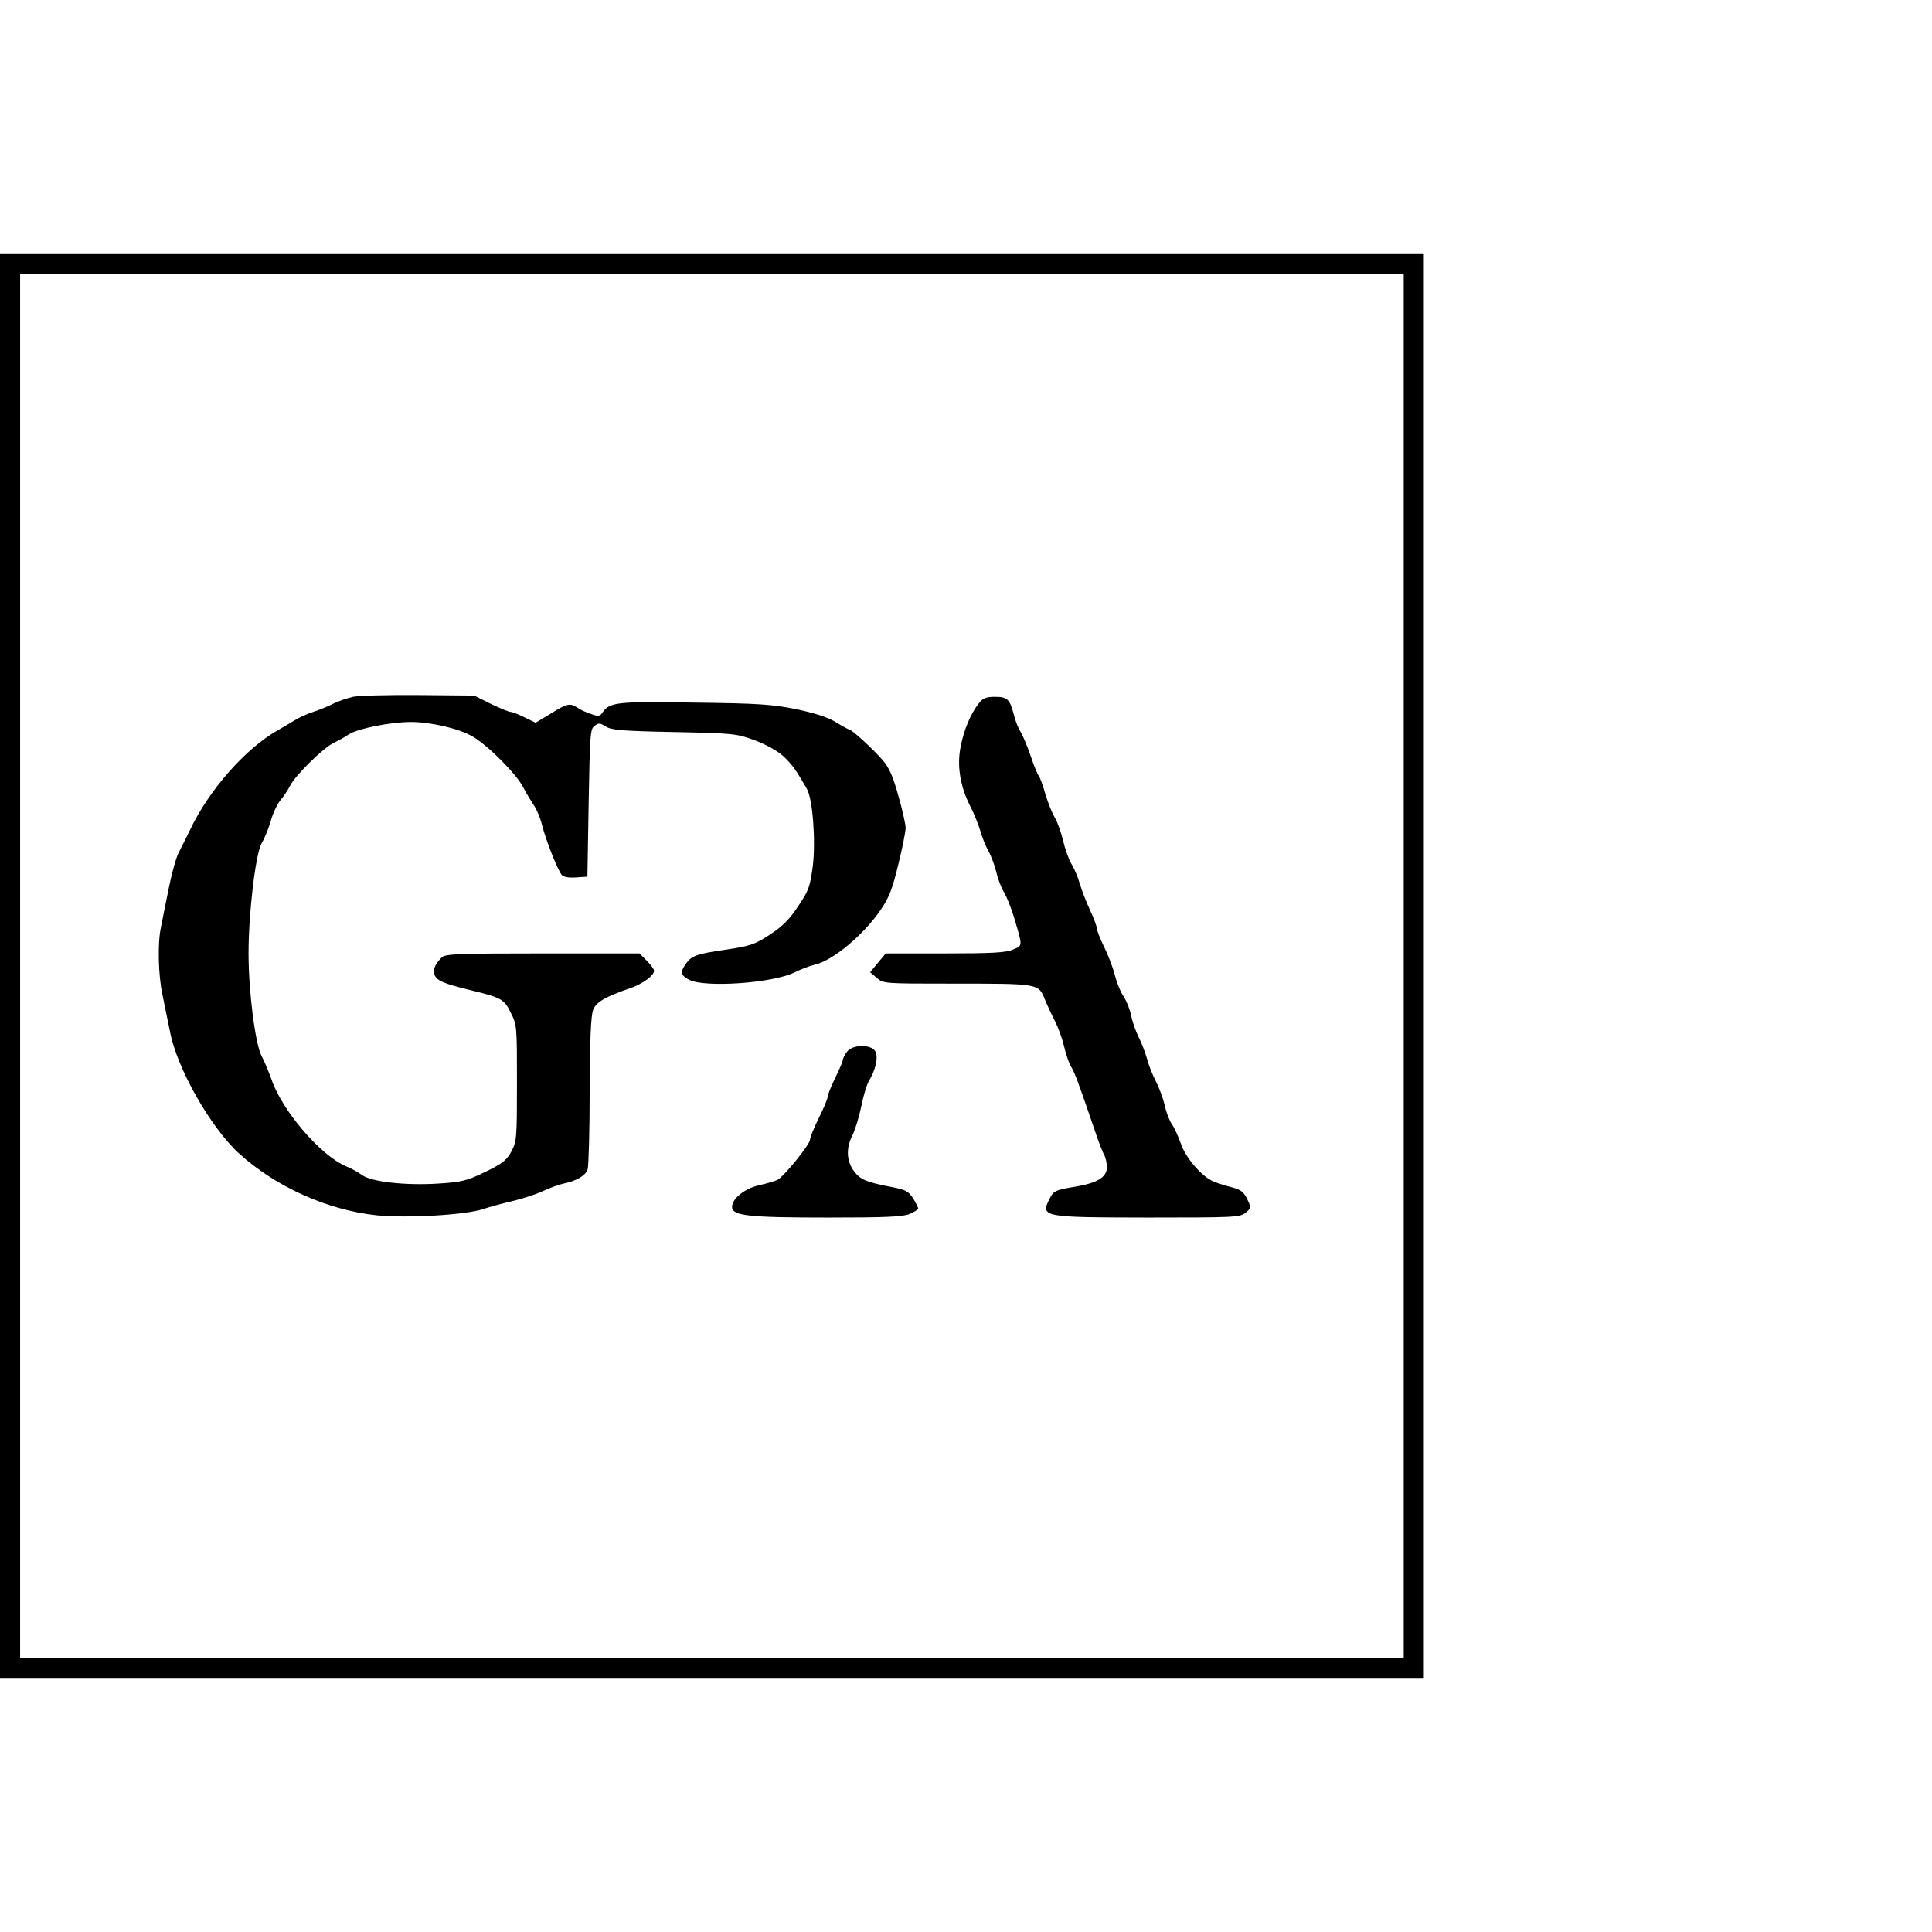 <?xml version="1.0" standalone="no"?>
<!DOCTYPE svg PUBLIC "-//W3C//DTD SVG 20010904//EN"
 "http://www.w3.org/TR/2001/REC-SVG-20010904/DTD/svg10.dtd">
<svg version="1.0" xmlns="http://www.w3.org/2000/svg"
 width="768pt" height="768pt" viewBox="0 0 768 768"
 preserveAspectRatio="xMidYMid meet">
<g transform="translate(0,768) scale(0.1,-0.1)"
fill="#000000" stroke="none">
<path d="M0 3840 l0 -2830 2830 0 2830 0 0 2830 0 2830 -2830 0 -2830 0 0
-2830z m5580 0 l0 -2750 -2750 0 -2750 0 0 2750 0 2750 2750 0 2750 0 0 -2750z"/>
<path d="M1403 4910 c-22 -5 -58 -17 -80 -28 -21 -11 -56 -25 -78 -32 -22 -7
-56 -22 -75 -34 -19 -12 -47 -28 -61 -36 -131 -73 -278 -239 -354 -400 -15
-30 -35 -71 -45 -90 -10 -19 -28 -84 -40 -145 -12 -60 -26 -128 -30 -150 -14
-62 -11 -193 6 -270 8 -38 21 -105 30 -147 28 -146 161 -380 275 -484 147
-133 351 -224 546 -245 120 -12 354 1 424 25 24 8 75 22 114 31 38 9 92 26
120 39 27 13 66 27 85 31 53 11 88 32 96 57 4 13 8 154 8 313 1 208 5 299 14
321 13 32 47 51 153 88 47 17 89 49 89 67 0 6 -13 24 -29 40 l-29 29 -386 0
c-337 0 -387 -2 -400 -16 -29 -28 -37 -53 -27 -73 12 -21 37 -31 133 -55 133
-32 141 -37 168 -91 25 -49 25 -54 25 -280 0 -219 -1 -232 -22 -272 -19 -35
-35 -48 -105 -82 -75 -36 -93 -40 -188 -46 -129 -8 -264 7 -301 34 -15 11 -43
27 -64 35 -101 43 -254 221 -296 346 -11 30 -28 71 -38 90 -26 46 -53 257 -53
410 0 161 28 396 52 438 11 18 27 57 36 87 8 31 26 68 38 83 13 15 31 42 40
60 21 41 131 149 171 168 16 8 45 23 62 35 37 23 161 48 245 49 81 0 193 -26
247 -58 63 -37 174 -149 201 -202 13 -25 32 -56 42 -71 11 -15 26 -51 33 -80
15 -59 61 -176 78 -197 6 -8 27 -12 56 -10 l46 3 5 293 c5 272 6 295 24 307
16 12 22 11 44 -3 22 -14 63 -18 272 -22 237 -5 247 -6 321 -33 47 -18 90 -42
115 -65 35 -34 47 -51 91 -127 24 -41 36 -208 24 -308 -11 -82 -16 -97 -58
-159 -34 -52 -62 -80 -112 -113 -60 -39 -76 -45 -175 -60 -118 -17 -137 -24
-160 -57 -23 -32 -20 -46 14 -63 62 -32 335 -13 419 30 25 12 61 26 79 30 71
15 196 119 264 220 33 48 46 84 69 179 16 65 29 130 29 145 0 14 -13 72 -29
128 -21 76 -36 111 -63 142 -36 42 -122 121 -132 121 -3 0 -27 13 -53 29 -32
20 -84 36 -158 52 -96 19 -149 23 -403 26 -307 5 -338 2 -366 -38 -11 -17 -17
-18 -47 -7 -19 6 -43 17 -54 25 -29 19 -41 17 -106 -24 l-60 -36 -43 21 c-24
12 -49 22 -56 22 -8 0 -43 15 -79 32 l-66 33 -220 2 c-121 1 -239 -2 -262 -7z"/>
<path d="M3891 4884 c-32 -40 -59 -104 -72 -171 -16 -76 -2 -160 38 -238 14
-27 32 -71 40 -98 7 -26 22 -62 32 -80 10 -17 24 -54 31 -82 6 -27 20 -64 31
-82 11 -18 29 -63 40 -100 35 -118 35 -111 -5 -128 -28 -12 -84 -15 -270 -15
l-235 0 -31 -37 -31 -38 26 -22 c26 -23 30 -23 298 -23 346 0 344 0 369 -59
10 -25 29 -66 42 -91 13 -25 29 -70 36 -100 7 -30 19 -66 27 -79 14 -22 28
-58 97 -261 14 -41 30 -83 36 -92 5 -10 10 -31 10 -48 0 -41 -40 -64 -136 -79
-66 -11 -76 -16 -89 -41 -41 -79 -37 -79 386 -80 346 0 368 1 390 19 23 19 23
20 7 54 -14 29 -26 38 -60 47 -24 6 -56 16 -73 23 -46 18 -112 94 -131 151
-10 28 -25 62 -35 76 -10 14 -23 48 -29 75 -6 28 -22 71 -35 96 -13 25 -29 65
-35 89 -7 25 -22 65 -35 90 -12 25 -25 63 -29 85 -4 22 -18 56 -30 75 -13 19
-28 58 -35 86 -7 28 -26 78 -42 110 -16 33 -29 66 -29 74 0 8 -12 40 -26 70
-14 30 -33 78 -41 105 -8 28 -23 64 -34 81 -10 17 -25 58 -33 92 -8 34 -23 76
-34 94 -11 18 -27 60 -37 93 -9 33 -21 65 -26 71 -5 6 -20 43 -33 82 -13 38
-31 80 -39 93 -9 13 -21 44 -27 69 -16 61 -26 70 -75 70 -35 0 -48 -5 -64 -26z"/>
<path d="M3366 3498 c-9 -12 -16 -27 -16 -33 0 -5 -14 -37 -30 -70 -16 -33
-30 -67 -30 -75 0 -8 -16 -46 -35 -84 -19 -39 -35 -77 -35 -86 0 -19 -102
-145 -129 -160 -11 -5 -43 -15 -72 -21 -58 -13 -109 -53 -109 -87 0 -35 67
-42 380 -42 231 0 298 3 325 14 19 8 35 18 35 22 0 4 -9 22 -20 40 -18 28 -30
34 -78 44 -107 20 -131 30 -157 64 -30 40 -33 92 -6 144 10 20 26 72 35 115 8
42 22 87 30 100 26 42 38 94 26 117 -16 30 -93 29 -114 -2z"/>
</g>
</svg>
